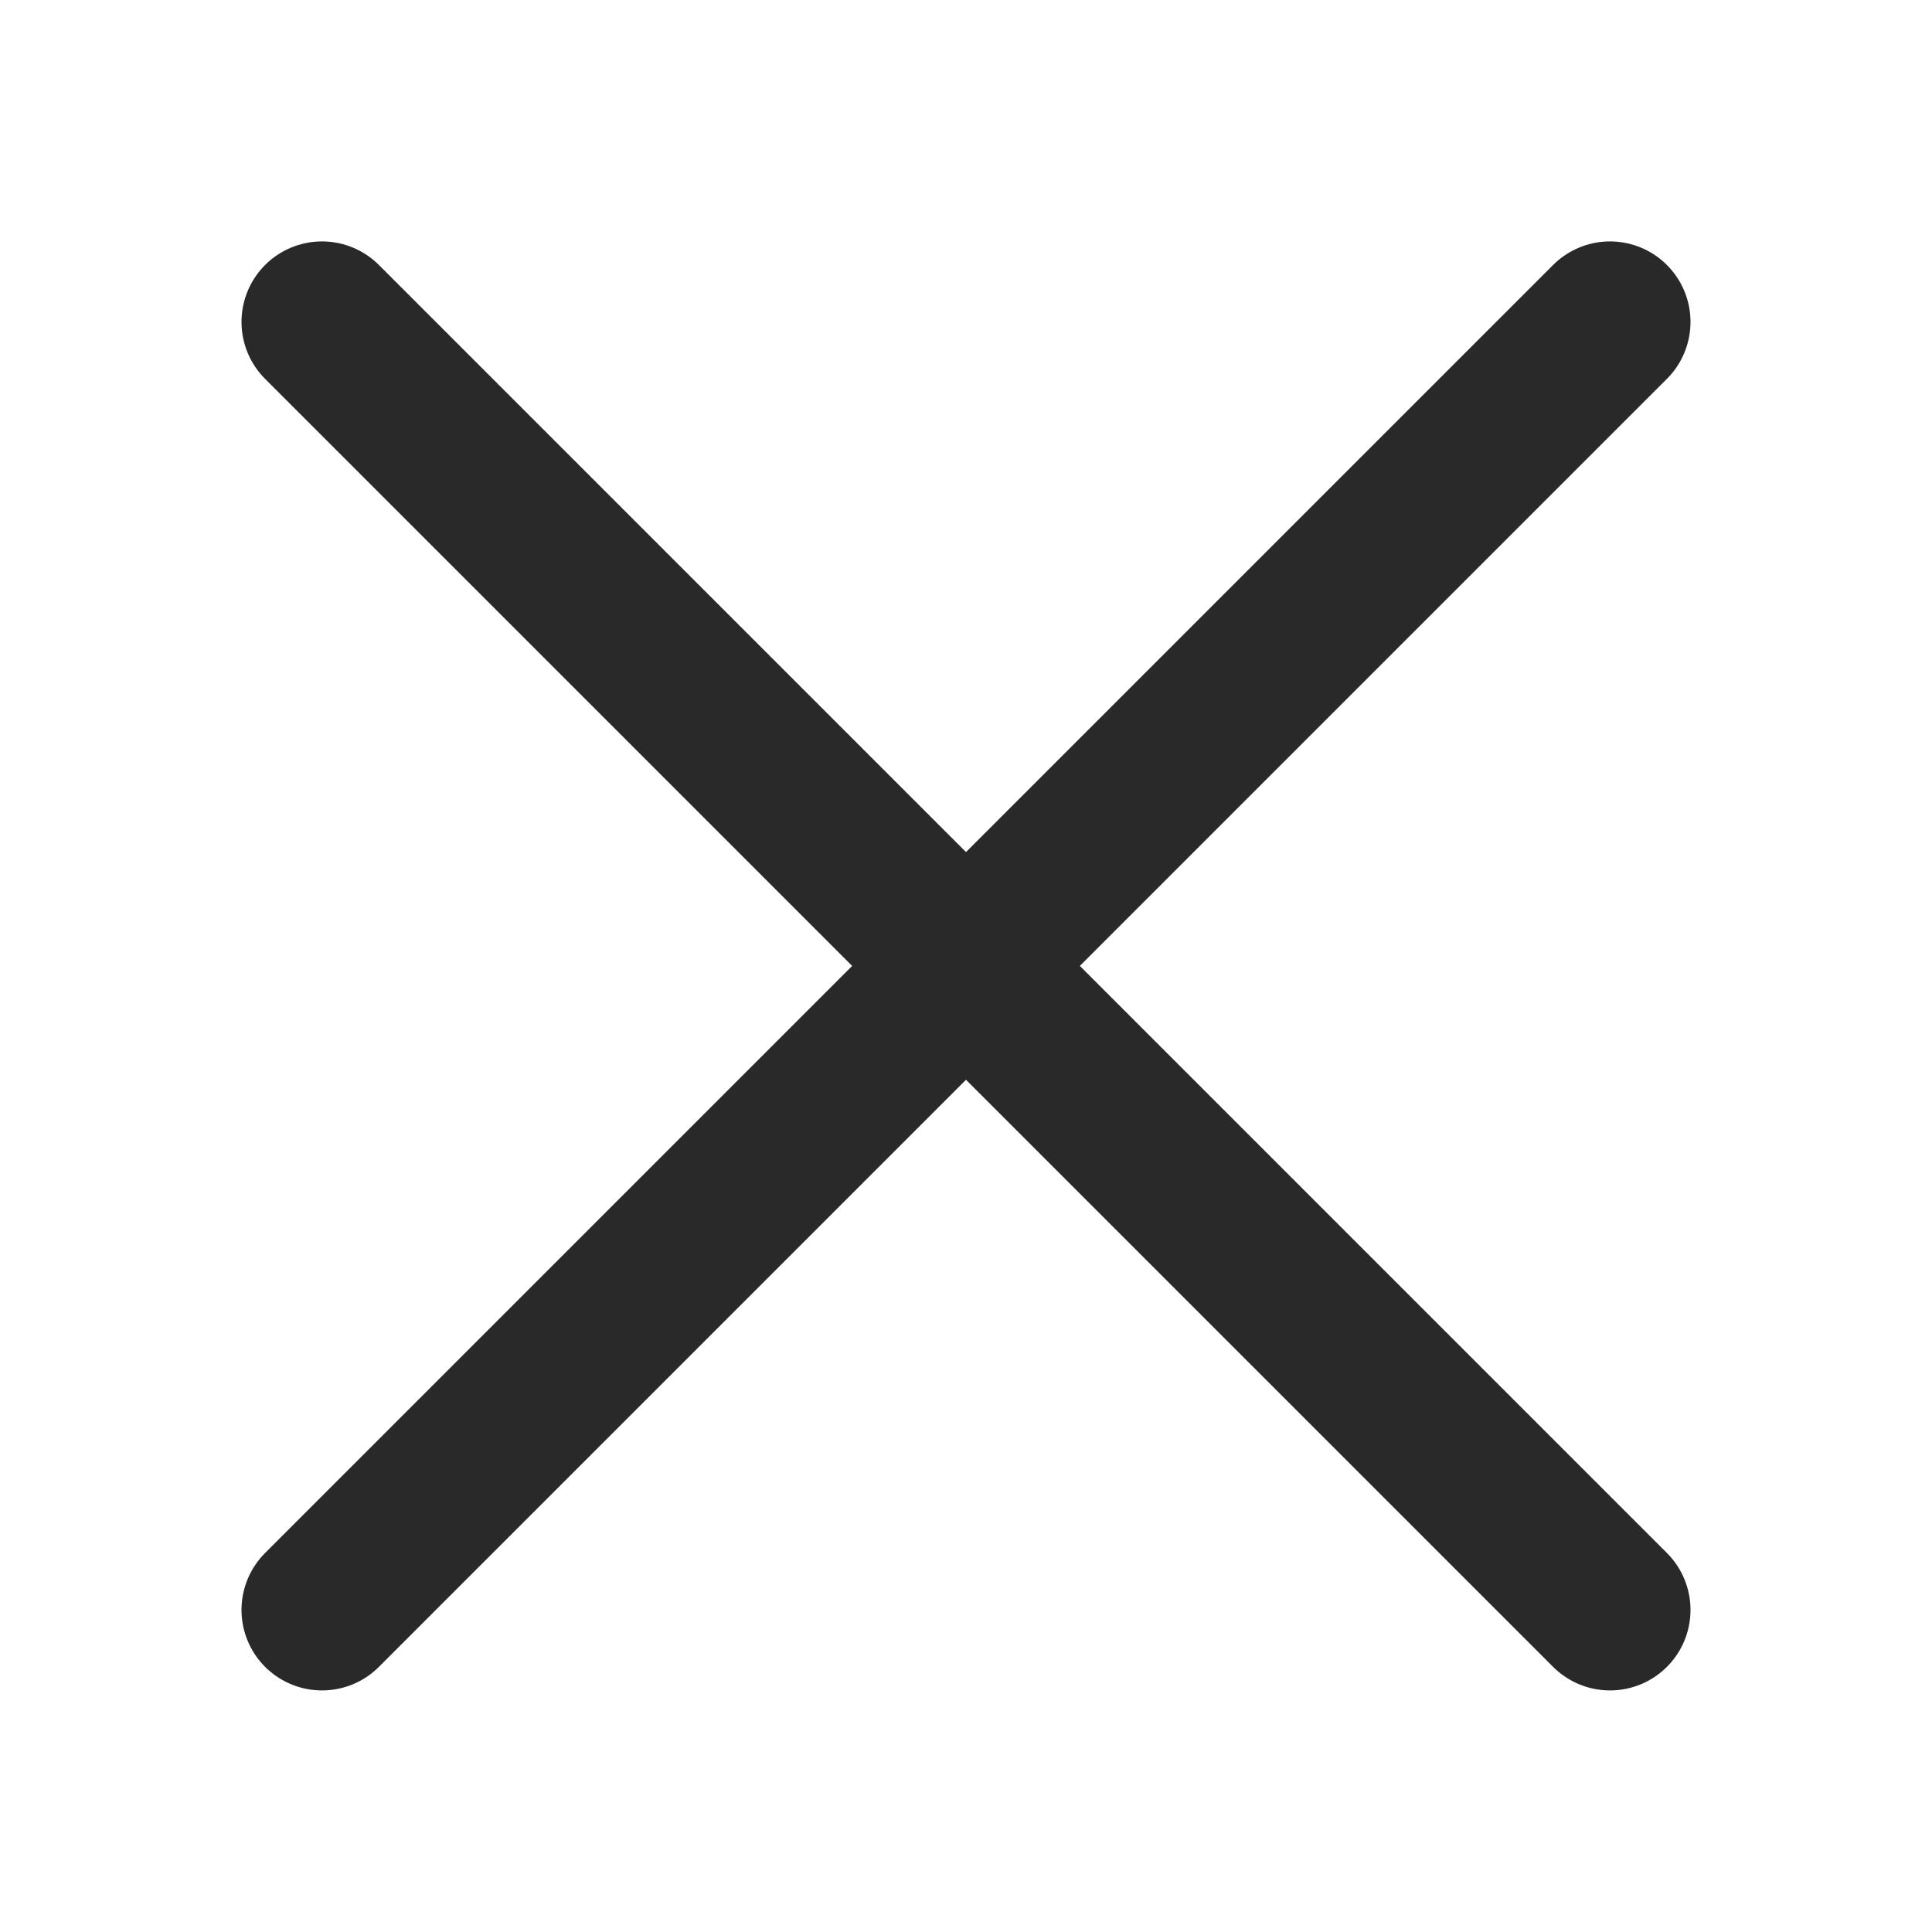 <svg width="24" height="24" viewBox="0 0 24 24" fill="none" xmlns="http://www.w3.org/2000/svg">
<g clip-path="url(#clip0_3849_2167)">
<path d="M4 3.999L20 19.999M4 19.999L20 3.999" stroke="#292929" stroke-width="2" stroke-linecap="round" stroke-linejoin="round"/>
</g>
<defs>
<clipPath id="clip0_3849_2167">
<rect width="24" height="24" fill="white"/>
</clipPath>
</defs>
</svg>
